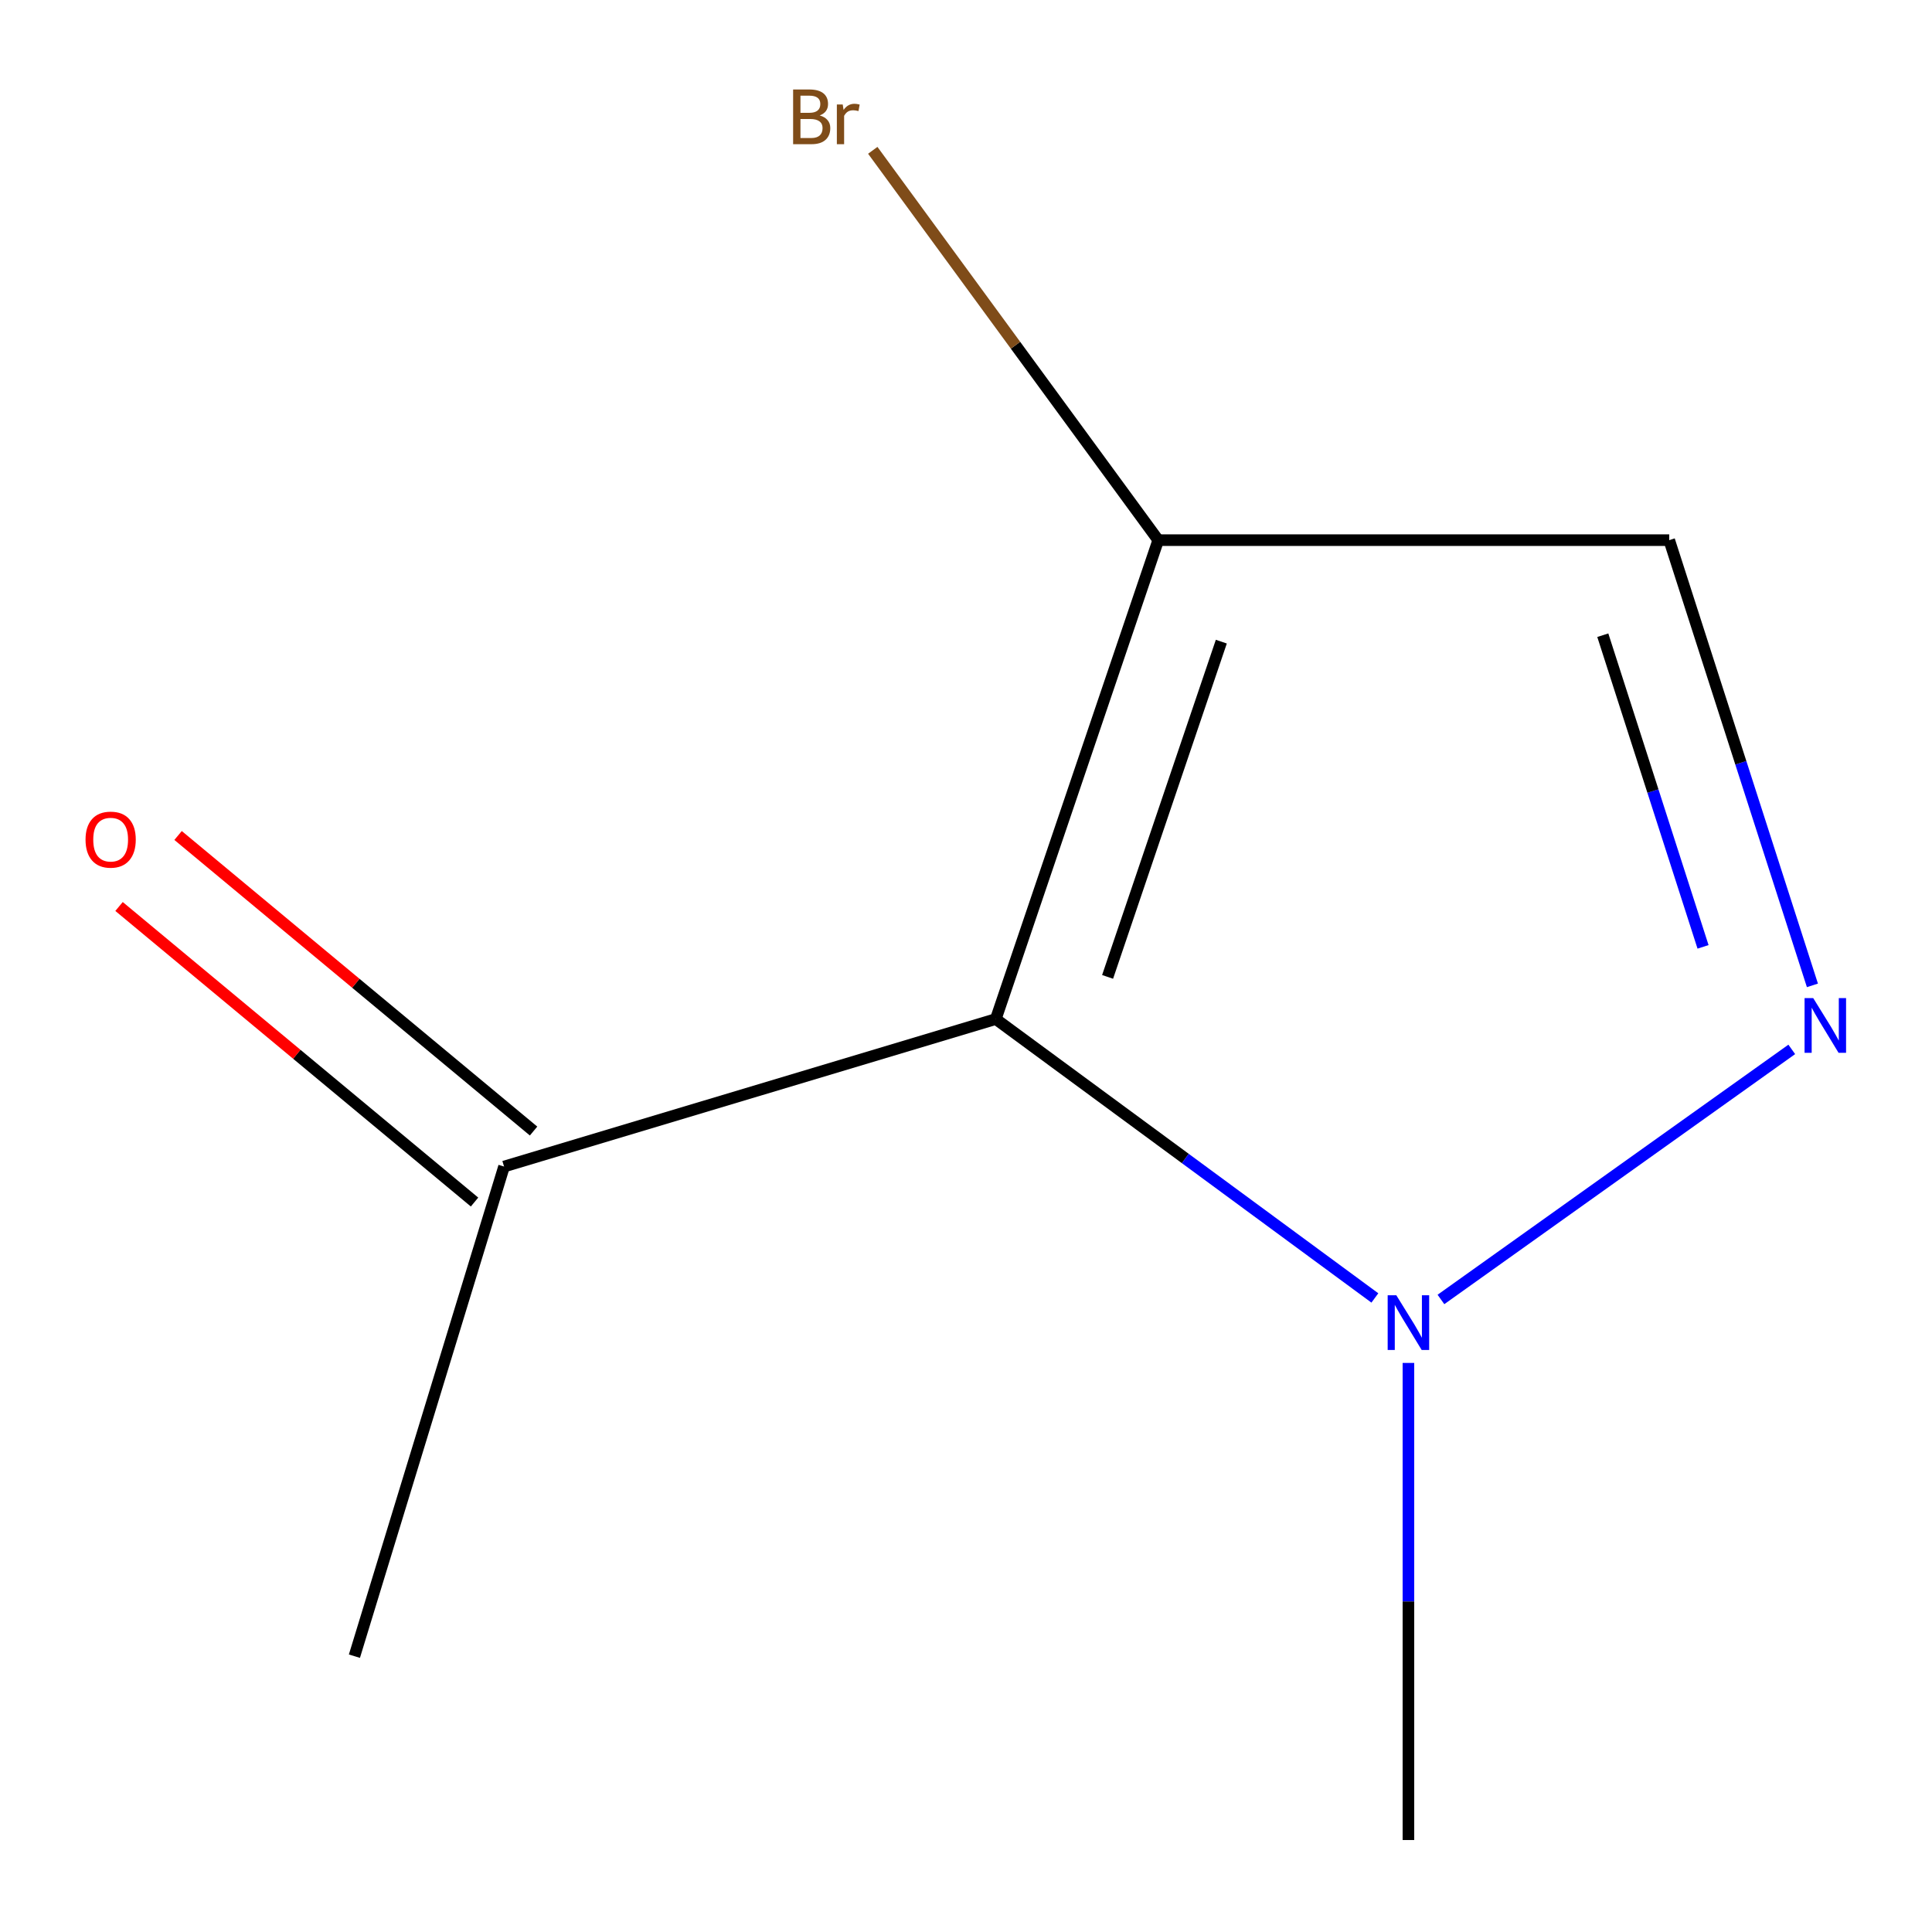 <?xml version='1.0' encoding='iso-8859-1'?>
<svg version='1.1' baseProfile='full'
              xmlns='http://www.w3.org/2000/svg'
                      xmlns:rdkit='http://www.rdkit.org/xml'
                      xmlns:xlink='http://www.w3.org/1999/xlink'
                  xml:space='preserve'
width='1000px' height='1000px' viewBox='0 0 1000 1000'>
<!-- END OF HEADER -->
<rect style='opacity:1.0;fill:#FFFFFF;stroke:none' width='1000' height='1000' x='0' y='0'> </rect>
<path class='bond-1' d='M 515.418,527.465 L 613.524,599.642' style='fill:none;fill-rule:evenodd;stroke:#000000;stroke-width:6px;stroke-linecap:butt;stroke-linejoin:miter;stroke-opacity:1' />
<path class='bond-1' d='M 613.524,599.642 L 711.629,671.818' style='fill:none;fill-rule:evenodd;stroke:#0000FF;stroke-width:6px;stroke-linecap:butt;stroke-linejoin:miter;stroke-opacity:1' />
<path class='bond-2' d='M 515.418,527.465 L 599.507,279.581' style='fill:none;fill-rule:evenodd;stroke:#000000;stroke-width:6px;stroke-linecap:butt;stroke-linejoin:miter;stroke-opacity:1' />
<path class='bond-2' d='M 573.291,505.636 L 632.153,332.116' style='fill:none;fill-rule:evenodd;stroke:#000000;stroke-width:6px;stroke-linecap:butt;stroke-linejoin:miter;stroke-opacity:1' />
<path class='bond-4' d='M 515.418,527.465 L 260.896,603.801' style='fill:none;fill-rule:evenodd;stroke:#000000;stroke-width:6px;stroke-linecap:butt;stroke-linejoin:miter;stroke-opacity:1' />
<path class='bond-0' d='M 927.417,543.162 L 745.83,672.599' style='fill:none;fill-rule:evenodd;stroke:#0000FF;stroke-width:6px;stroke-linecap:butt;stroke-linejoin:miter;stroke-opacity:1' />
<path class='bond-9' d='M 938.106,510.027 L 901.046,394.804' style='fill:none;fill-rule:evenodd;stroke:#0000FF;stroke-width:6px;stroke-linecap:butt;stroke-linejoin:miter;stroke-opacity:1' />
<path class='bond-9' d='M 901.046,394.804 L 863.986,279.581' style='fill:none;fill-rule:evenodd;stroke:#000000;stroke-width:6px;stroke-linecap:butt;stroke-linejoin:miter;stroke-opacity:1' />
<path class='bond-9' d='M 881.491,490.094 L 855.549,409.437' style='fill:none;fill-rule:evenodd;stroke:#0000FF;stroke-width:6px;stroke-linecap:butt;stroke-linejoin:miter;stroke-opacity:1' />
<path class='bond-9' d='M 855.549,409.437 L 829.607,328.781' style='fill:none;fill-rule:evenodd;stroke:#000000;stroke-width:6px;stroke-linecap:butt;stroke-linejoin:miter;stroke-opacity:1' />
<path class='bond-7' d='M 728.998,705.452 L 728.998,828.923' style='fill:none;fill-rule:evenodd;stroke:#0000FF;stroke-width:6px;stroke-linecap:butt;stroke-linejoin:miter;stroke-opacity:1' />
<path class='bond-7' d='M 728.998,828.923 L 728.998,952.395' style='fill:none;fill-rule:evenodd;stroke:#000000;stroke-width:6px;stroke-linecap:butt;stroke-linejoin:miter;stroke-opacity:1' />
<path class='bond-3' d='M 599.507,279.581 L 863.986,279.581' style='fill:none;fill-rule:evenodd;stroke:#000000;stroke-width:6px;stroke-linecap:butt;stroke-linejoin:miter;stroke-opacity:1' />
<path class='bond-6' d='M 599.507,279.581 L 525.626,178.693' style='fill:none;fill-rule:evenodd;stroke:#000000;stroke-width:6px;stroke-linecap:butt;stroke-linejoin:miter;stroke-opacity:1' />
<path class='bond-6' d='M 525.626,178.693 L 451.745,77.806' style='fill:none;fill-rule:evenodd;stroke:#7F4C19;stroke-width:6px;stroke-linecap:butt;stroke-linejoin:miter;stroke-opacity:1' />
<path class='bond-5' d='M 276.173,585.425 L 184.171,508.935' style='fill:none;fill-rule:evenodd;stroke:#000000;stroke-width:6px;stroke-linecap:butt;stroke-linejoin:miter;stroke-opacity:1' />
<path class='bond-5' d='M 184.171,508.935 L 92.17,432.445' style='fill:none;fill-rule:evenodd;stroke:#FF0000;stroke-width:6px;stroke-linecap:butt;stroke-linejoin:miter;stroke-opacity:1' />
<path class='bond-5' d='M 245.619,622.176 L 153.617,545.686' style='fill:none;fill-rule:evenodd;stroke:#000000;stroke-width:6px;stroke-linecap:butt;stroke-linejoin:miter;stroke-opacity:1' />
<path class='bond-5' d='M 153.617,545.686 L 61.616,469.196' style='fill:none;fill-rule:evenodd;stroke:#FF0000;stroke-width:6px;stroke-linecap:butt;stroke-linejoin:miter;stroke-opacity:1' />
<path class='bond-8' d='M 260.896,603.801 L 183.445,857.234' style='fill:none;fill-rule:evenodd;stroke:#000000;stroke-width:6px;stroke-linecap:butt;stroke-linejoin:miter;stroke-opacity:1' />
<path  class='atom-1' d='M 938.522 516.624
L 947.802 531.624
Q 948.722 533.104, 950.202 535.784
Q 951.682 538.464, 951.762 538.624
L 951.762 516.624
L 955.522 516.624
L 955.522 544.944
L 951.642 544.944
L 941.682 528.544
Q 940.522 526.624, 939.282 524.424
Q 938.082 522.224, 937.722 521.544
L 937.722 544.944
L 934.042 544.944
L 934.042 516.624
L 938.522 516.624
' fill='#0000FF'/>
<path  class='atom-2' d='M 722.738 670.437
L 732.018 685.437
Q 732.938 686.917, 734.418 689.597
Q 735.898 692.277, 735.978 692.437
L 735.978 670.437
L 739.738 670.437
L 739.738 698.757
L 735.858 698.757
L 725.898 682.357
Q 724.738 680.437, 723.498 678.237
Q 722.298 676.037, 721.938 675.357
L 721.938 698.757
L 718.258 698.757
L 718.258 670.437
L 722.738 670.437
' fill='#0000FF'/>
<path  class='atom-6' d='M 44.273 434.588
Q 44.273 427.788, 47.633 423.988
Q 50.993 420.188, 57.273 420.188
Q 63.553 420.188, 66.913 423.988
Q 70.273 427.788, 70.273 434.588
Q 70.273 441.468, 66.873 445.388
Q 63.473 449.268, 57.273 449.268
Q 51.033 449.268, 47.633 445.388
Q 44.273 441.508, 44.273 434.588
M 57.273 446.068
Q 61.593 446.068, 63.913 443.188
Q 66.273 440.268, 66.273 434.588
Q 66.273 429.028, 63.913 426.228
Q 61.593 423.388, 57.273 423.388
Q 52.953 423.388, 50.593 426.188
Q 48.273 428.988, 48.273 434.588
Q 48.273 440.308, 50.593 443.188
Q 52.953 446.068, 57.273 446.068
' fill='#FF0000'/>
<path  class='atom-7' d='M 424.276 59.758
Q 426.996 60.518, 428.356 62.198
Q 429.756 63.838, 429.756 66.278
Q 429.756 70.198, 427.236 72.438
Q 424.756 74.638, 420.036 74.638
L 410.516 74.638
L 410.516 46.318
L 418.876 46.318
Q 423.716 46.318, 426.156 48.278
Q 428.596 50.238, 428.596 53.838
Q 428.596 58.118, 424.276 59.758
M 414.316 49.518
L 414.316 58.398
L 418.876 58.398
Q 421.676 58.398, 423.116 57.278
Q 424.596 56.118, 424.596 53.838
Q 424.596 49.518, 418.876 49.518
L 414.316 49.518
M 420.036 71.438
Q 422.796 71.438, 424.276 70.118
Q 425.756 68.798, 425.756 66.278
Q 425.756 63.958, 424.116 62.798
Q 422.516 61.598, 419.436 61.598
L 414.316 61.598
L 414.316 71.438
L 420.036 71.438
' fill='#7F4C19'/>
<path  class='atom-7' d='M 436.196 54.078
L 436.636 56.918
Q 438.796 53.718, 442.316 53.718
Q 443.436 53.718, 444.956 54.118
L 444.356 57.478
Q 442.636 57.078, 441.676 57.078
Q 439.996 57.078, 438.876 57.758
Q 437.796 58.398, 436.916 59.958
L 436.916 74.638
L 433.156 74.638
L 433.156 54.078
L 436.196 54.078
' fill='#7F4C19'/>
</svg>
